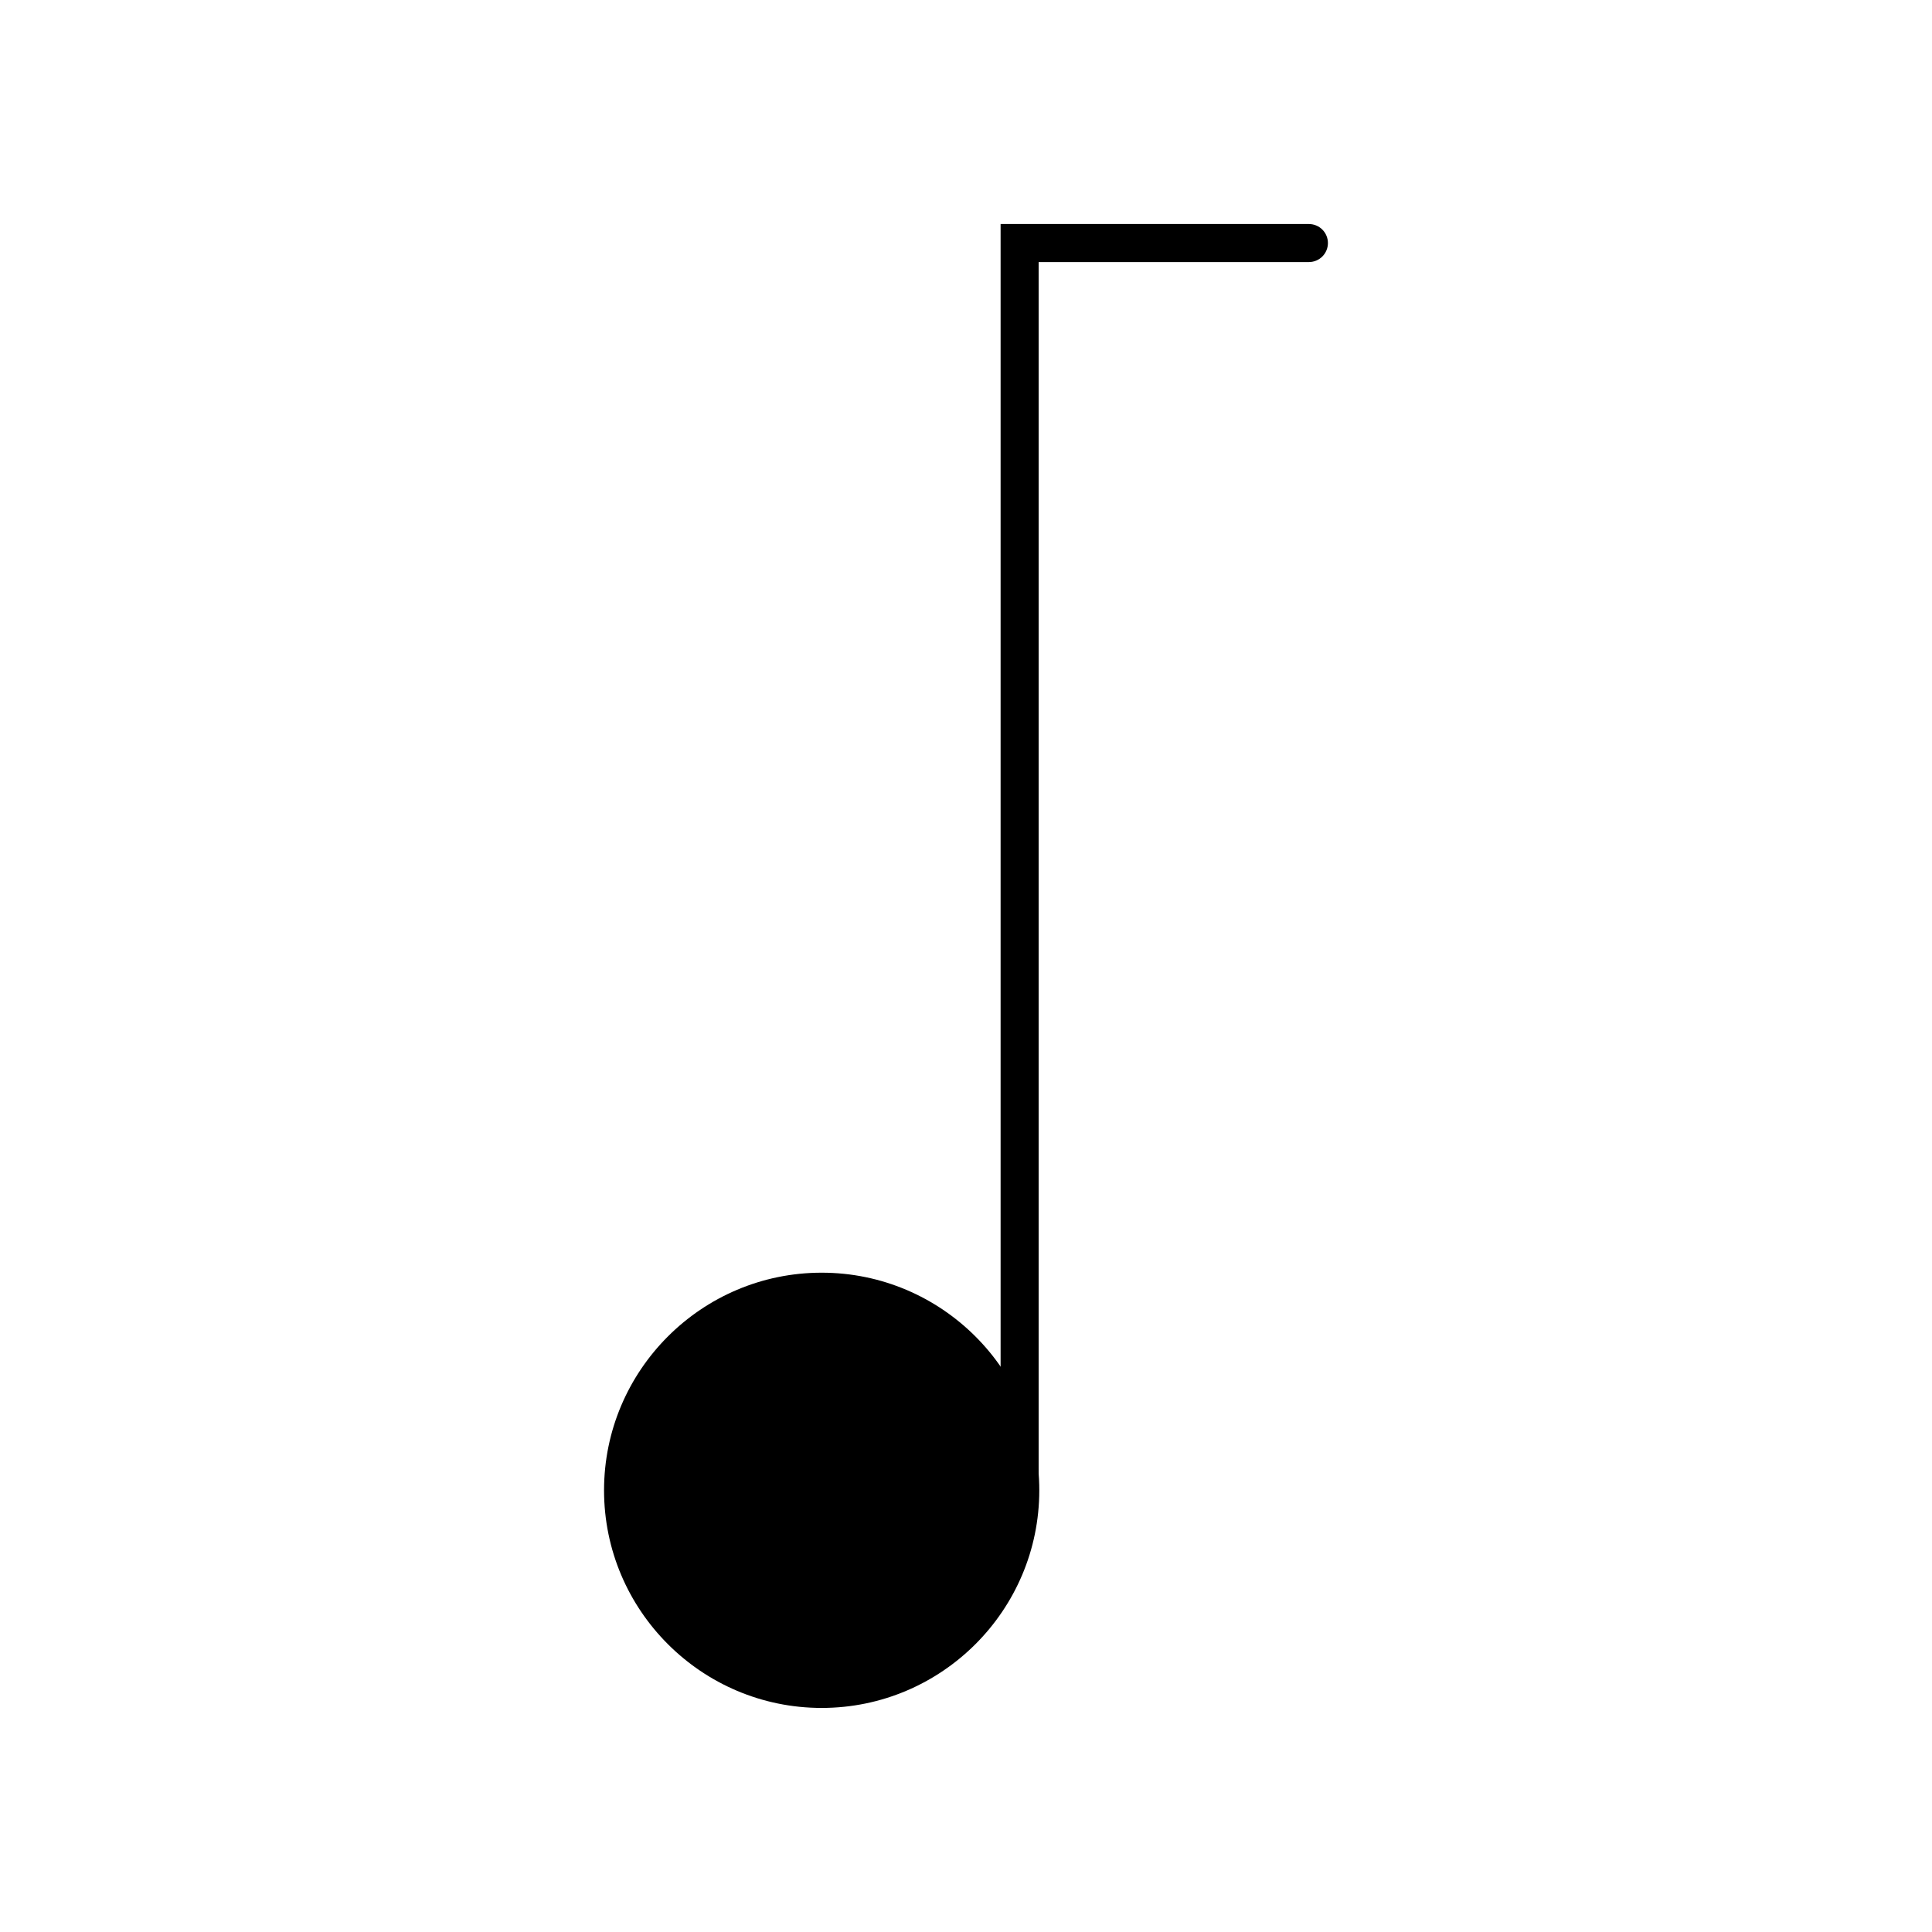 <?xml version="1.0" encoding="UTF-8"?>
<!-- Uploaded to: SVG Repo, www.svgrepo.com, Generator: SVG Repo Mixer Tools -->
<svg fill="#000000" width="800px" height="800px" version="1.1" viewBox="144 144 512 512" xmlns="http://www.w3.org/2000/svg">
 <g>
  <path d="m414.39 538.95c0 29.066-23.562 52.633-52.633 52.633-29.066 0-52.633-23.566-52.633-52.633 0-29.07 23.566-52.633 52.633-52.633 29.07 0 52.633 23.562 52.633 52.633"/>
  <path d="m361.75 596.62c-31.805 0-57.672-25.871-57.672-57.672s25.871-57.672 57.672-57.672 57.672 25.871 57.672 57.672-25.867 57.672-57.672 57.672zm0-105.27c-26.242 0-47.594 21.352-47.594 47.594 0 26.242 21.352 47.594 47.594 47.594s47.594-21.352 47.594-47.594c0-26.242-21.352-47.594-47.594-47.594z"/>
  <path d="m414.21 545.28c-2.785 0-5.039-2.254-5.039-5.039v-336.87h81.703c2.785 0 5.039 2.254 5.039 5.039s-2.254 5.039-5.039 5.039h-71.625v326.8c0 2.781-2.258 5.035-5.039 5.035z"/>
 </g>
</svg>